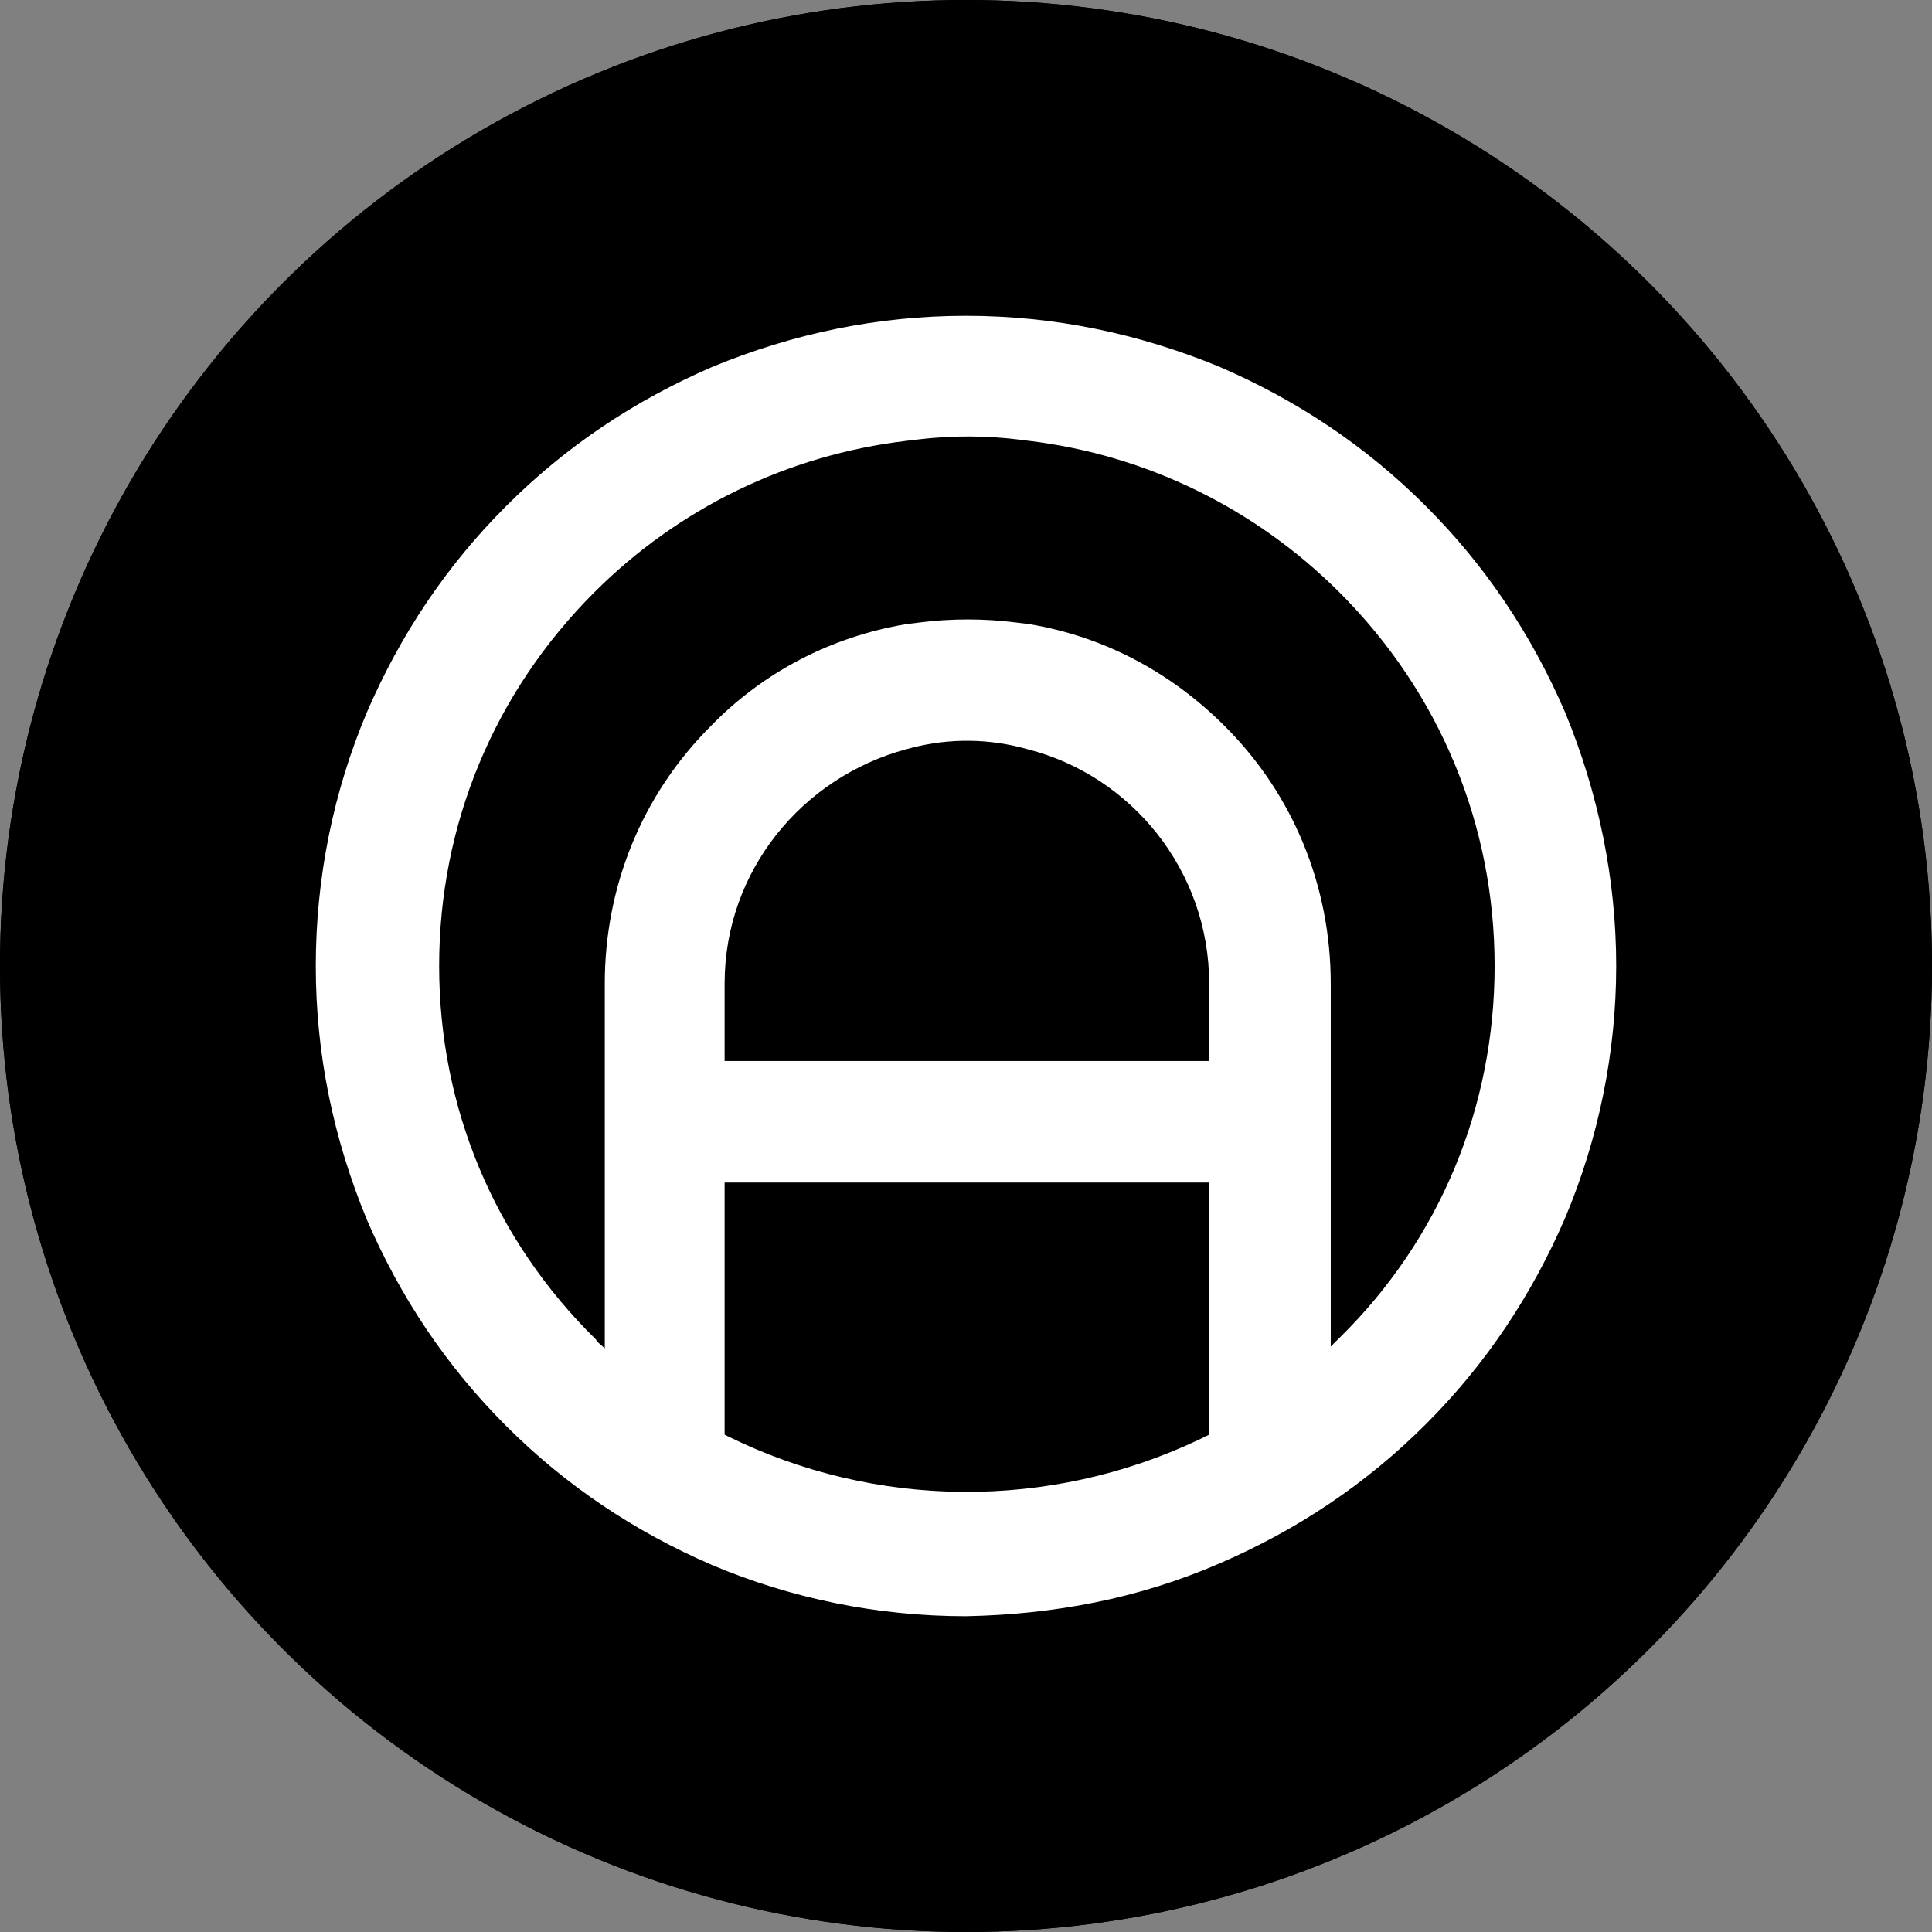 
<svg width="32" height="32" viewBox="0 0 1039.19 1039.19" xmlns="http://www.w3.org/2000/svg">
  <rect x="0" y="0" width="1039.19" height="1039.19" fill="#808080" stroke="none"/>
  <defs>
    <clipPath id="roundClip">
      <circle cx="519.595" cy="519.595" r="519.595" />
    </clipPath>
  </defs>
  <circle cx="519.595" cy="519.595" r="519.595" fill="#000" />
  <g clip-path="url(#roundClip)">
    <rect width="1039.19" height="1039.19" fill="#000" />
    <g>
      <path 
        fill="#fff" 
        d="M694.66,636.08c0-.3-.04-.58-.03-.89.29-6.53,1.47-12.91,2.52-19.32-.06-1-.13-2-.17-3-.08-2.43.47-4.46,1.44-6.1.14-1.29.25-2.59.33-3.89.66-11.22-1.87-21.19-2.92-32.19h-352.2c.04.35.07.69.08,1.05.56,21.21-7.58,44.78,3.25,64.34h347.71Z"
      />
      <path 
        fill="#fff" 
        d="M841.83,383.12c-18.01-41.7-42.65-78.66-74.87-110.89-32.23-32.22-69.19-56.87-110.89-74.87-43.6-18.01-89.09-27.49-136.48-27.49s-92.88,9.48-136.48,27.49c-41.7,18.01-78.66,42.65-110.89,74.87-32.22,32.23-56.87,69.19-74.87,110.89-18.01,42.65-27.49,89.09-27.49,136.48s9.48,92.88,27.49,136.48c18.01,41.7,42.65,78.66,74.87,110.89,32.23,32.22,69.19,56.86,110.89,74.87,42.65,18.01,89.09,27.49,136.48,27.49,47.39-.95,92.88-9.48,136.48-28.43,41.7-18.01,78.66-42.65,110.89-74.87,32.22-32.22,56.87-69.19,74.87-110.89,18.01-42.65,27.49-89.09,27.49-135.53s-9.48-92.88-27.49-136.48ZM650.39,771.7c-1.63.81-3.53,1.74-5.68,2.75-80.33,37.96-173.7,37.35-253.37-1.96-.55-.27-1.08-.53-1.58-.79v-242.63c0-60.66,41.7-110.89,97.62-126.05l2.96-.77c20.51-5.32,42.06-5.05,62.43.77h0c55.92,14.22,97.62,65.4,97.62,126.05v242.63ZM720.52,719.57l-4.74,4.74v-195.24c0-52.13-19.9-101.41-56.87-138.37-29.38-29.38-65.4-48.33-105.2-54.97l-7.69-.96c-17.01-2.12-34.23-2.11-51.24.03l-7.41.93c-39.81,6.64-76.77,25.59-105.2,54.97-36.96,36.96-56.87,86.25-56.87,138.37v196.19c-1.9-1.9-3.79-2.84-4.74-4.74-54.97-54.02-84.35-125.11-84.35-200.93s29.38-146.9,83.4-200.93c45.49-45.49,104.25-73.92,167.75-81.51l6.35-.76c18.45-2.22,37.1-2.15,55.54.2l4.46.57c62.55,7.58,121.31,36.01,166.81,81.51,54.02,54.02,83.4,125.11,83.4,200.93s-29.38,146.9-83.4,199.98Z"
      />
    </g>
  </g>
</svg>
